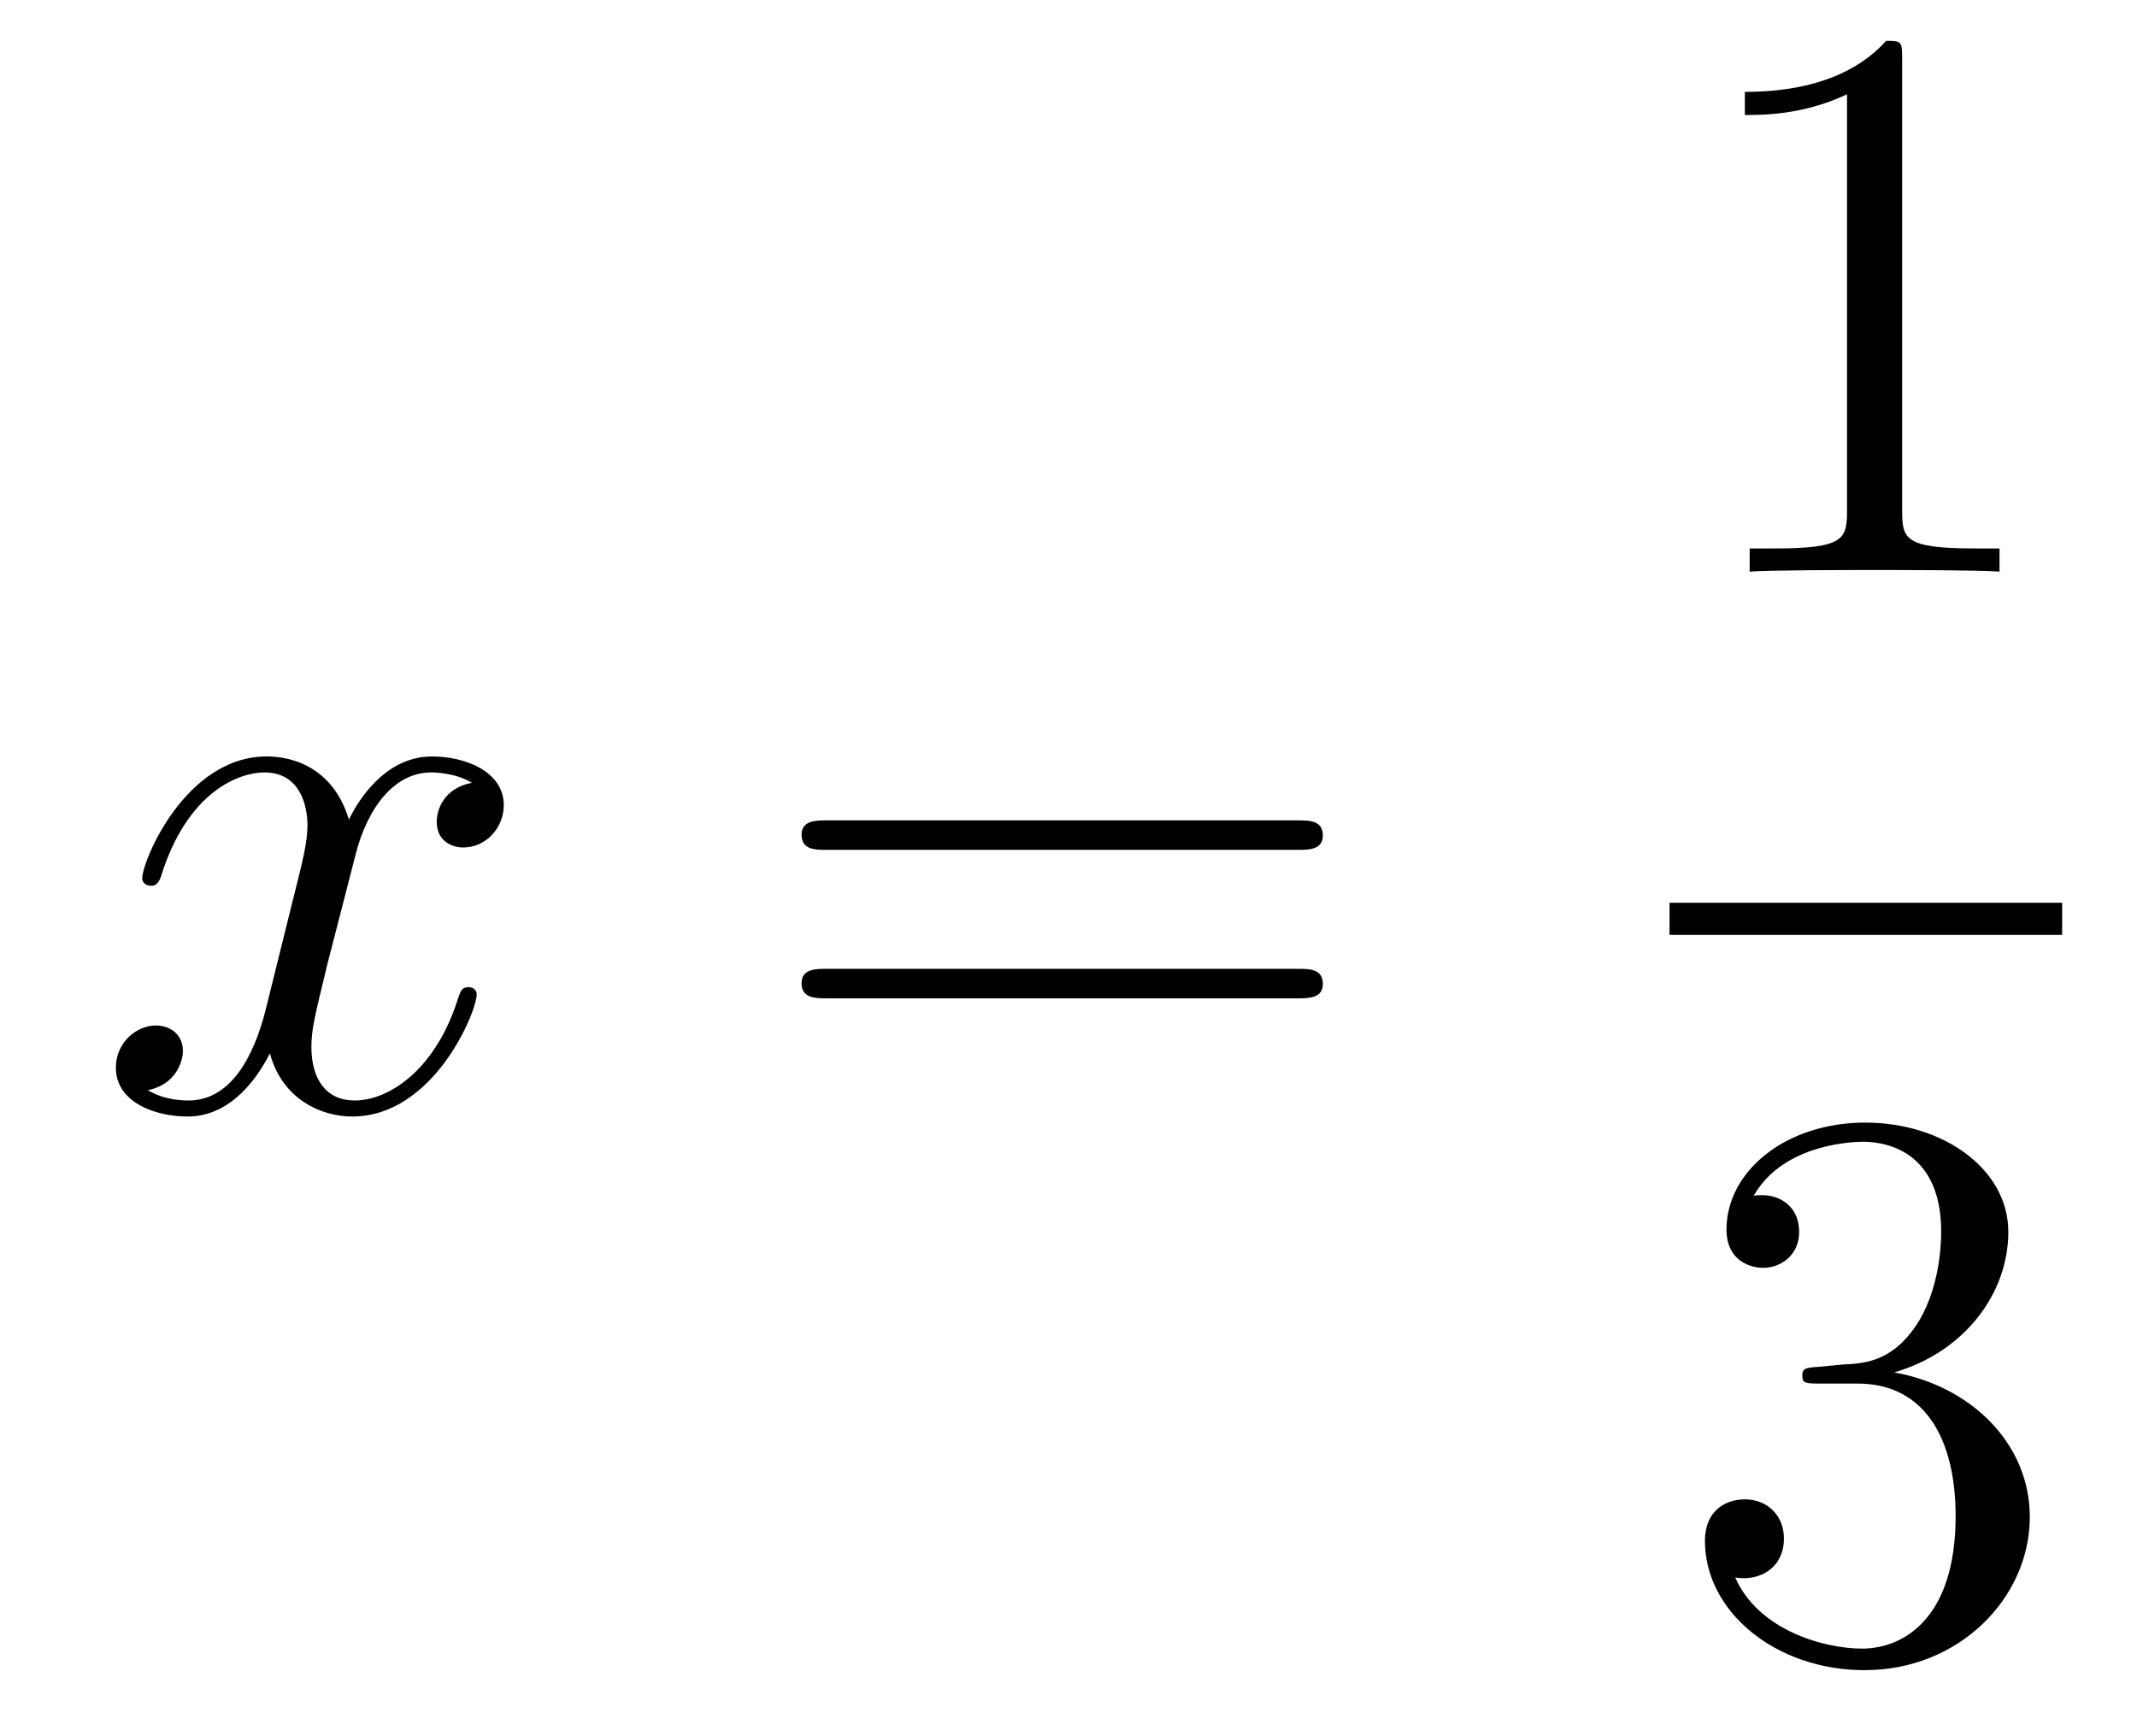 <?xml version='1.0'?>
<!-- This file was generated by dvisvgm 1.14.1 -->
<svg height='26pt' version='1.1' viewBox='0 -26 32 26' width='32pt' xmlns='http://www.w3.org/2000/svg' xmlns:xlink='http://www.w3.org/1999/xlink'>
<g id='page1'>
<g transform='matrix(1 0 0 1 -127 641)'>
<path d='M134.066 -655.277C133.684 -655.206 133.54 -654.919 133.54 -654.692C133.54 -654.405 133.767 -654.309 133.935 -654.309C134.293 -654.309 134.544 -654.62 134.544 -654.942C134.544 -655.445 133.971 -655.672 133.468 -655.672C132.739 -655.672 132.333 -654.954 132.225 -654.727C131.95 -655.624 131.209 -655.672 130.994 -655.672C129.775 -655.672 129.129 -654.106 129.129 -653.843C129.129 -653.795 129.177 -653.735 129.261 -653.735C129.356 -653.735 129.38 -653.807 129.404 -653.855C129.811 -655.182 130.612 -655.433 130.958 -655.433C131.496 -655.433 131.604 -654.931 131.604 -654.644C131.604 -654.381 131.532 -654.106 131.388 -653.532L130.982 -651.894C130.803 -651.177 130.456 -650.52 129.822 -650.52C129.763 -650.52 129.464 -650.52 129.213 -650.675C129.643 -650.759 129.739 -651.117 129.739 -651.261C129.739 -651.5 129.56 -651.643 129.333 -651.643C129.046 -651.643 128.735 -651.392 128.735 -651.01C128.735 -650.508 129.297 -650.28 129.811 -650.28C130.384 -650.28 130.791 -650.735 131.042 -651.225C131.233 -650.52 131.831 -650.28 132.273 -650.28C133.493 -650.28 134.138 -651.847 134.138 -652.109C134.138 -652.169 134.09 -652.217 134.018 -652.217C133.911 -652.217 133.899 -652.157 133.863 -652.062C133.54 -651.01 132.847 -650.52 132.309 -650.52C131.891 -650.52 131.663 -650.83 131.663 -651.32C131.663 -651.583 131.711 -651.775 131.903 -652.564L132.321 -654.189C132.5 -654.907 132.907 -655.433 133.457 -655.433C133.481 -655.433 133.815 -655.433 134.066 -655.277Z' fill-rule='evenodd'/>
<path d='M146.427 -654.273C146.594 -654.273 146.809 -654.273 146.809 -654.488C146.809 -654.715 146.606 -654.715 146.427 -654.715H139.386C139.218 -654.715 139.003 -654.715 139.003 -654.5C139.003 -654.273 139.206 -654.273 139.386 -654.273H146.427ZM146.427 -652.05C146.594 -652.05 146.809 -652.05 146.809 -652.265C146.809 -652.492 146.606 -652.492 146.427 -652.492H139.386C139.218 -652.492 139.003 -652.492 139.003 -652.277C139.003 -652.05 139.206 -652.05 139.386 -652.05H146.427Z' fill-rule='evenodd'/>
<path d='M155.483 -666.102C155.483 -666.378 155.483 -666.389 155.244 -666.389C154.957 -666.067 154.359 -665.624 153.128 -665.624V-665.278C153.403 -665.278 154 -665.278 154.658 -665.588V-659.36C154.658 -658.93 154.622 -658.787 153.57 -658.787H153.2V-658.44C153.522 -658.464 154.682 -658.464 155.076 -658.464C155.471 -658.464 156.618 -658.464 156.941 -658.44V-658.787H156.571C155.519 -658.787 155.483 -658.93 155.483 -659.36V-666.102Z' fill-rule='evenodd'/>
<path d='M152 -653H157.879V-653.481H152'/>
<path d='M154.24 -646.532C154.036 -646.52 153.988 -646.507 153.988 -646.4C153.988 -646.281 154.048 -646.281 154.263 -646.281H154.813C155.829 -646.281 156.284 -645.444 156.284 -644.296C156.284 -642.73 155.471 -642.312 154.885 -642.312C154.311 -642.312 153.331 -642.587 152.984 -643.376C153.367 -643.316 153.713 -643.531 153.713 -643.961C153.713 -644.308 153.462 -644.547 153.128 -644.547C152.841 -644.547 152.53 -644.38 152.53 -643.926C152.53 -642.862 153.594 -641.989 154.921 -641.989C156.343 -641.989 157.395 -643.077 157.395 -644.284C157.395 -645.384 156.511 -646.245 155.363 -646.448C156.403 -646.747 157.073 -647.619 157.073 -648.552C157.073 -649.496 156.093 -650.189 154.933 -650.189C153.738 -650.189 152.853 -649.46 152.853 -648.588C152.853 -648.109 153.223 -648.014 153.403 -648.014C153.654 -648.014 153.941 -648.193 153.941 -648.552C153.941 -648.934 153.654 -649.102 153.391 -649.102C153.319 -649.102 153.295 -649.102 153.259 -649.09C153.713 -649.902 154.837 -649.902 154.897 -649.902C155.292 -649.902 156.068 -649.723 156.068 -648.552C156.068 -648.325 156.033 -647.655 155.686 -647.141C155.328 -646.615 154.921 -646.579 154.598 -646.567L154.24 -646.532Z' fill-rule='evenodd'/>
</g>
</g>
</svg>
